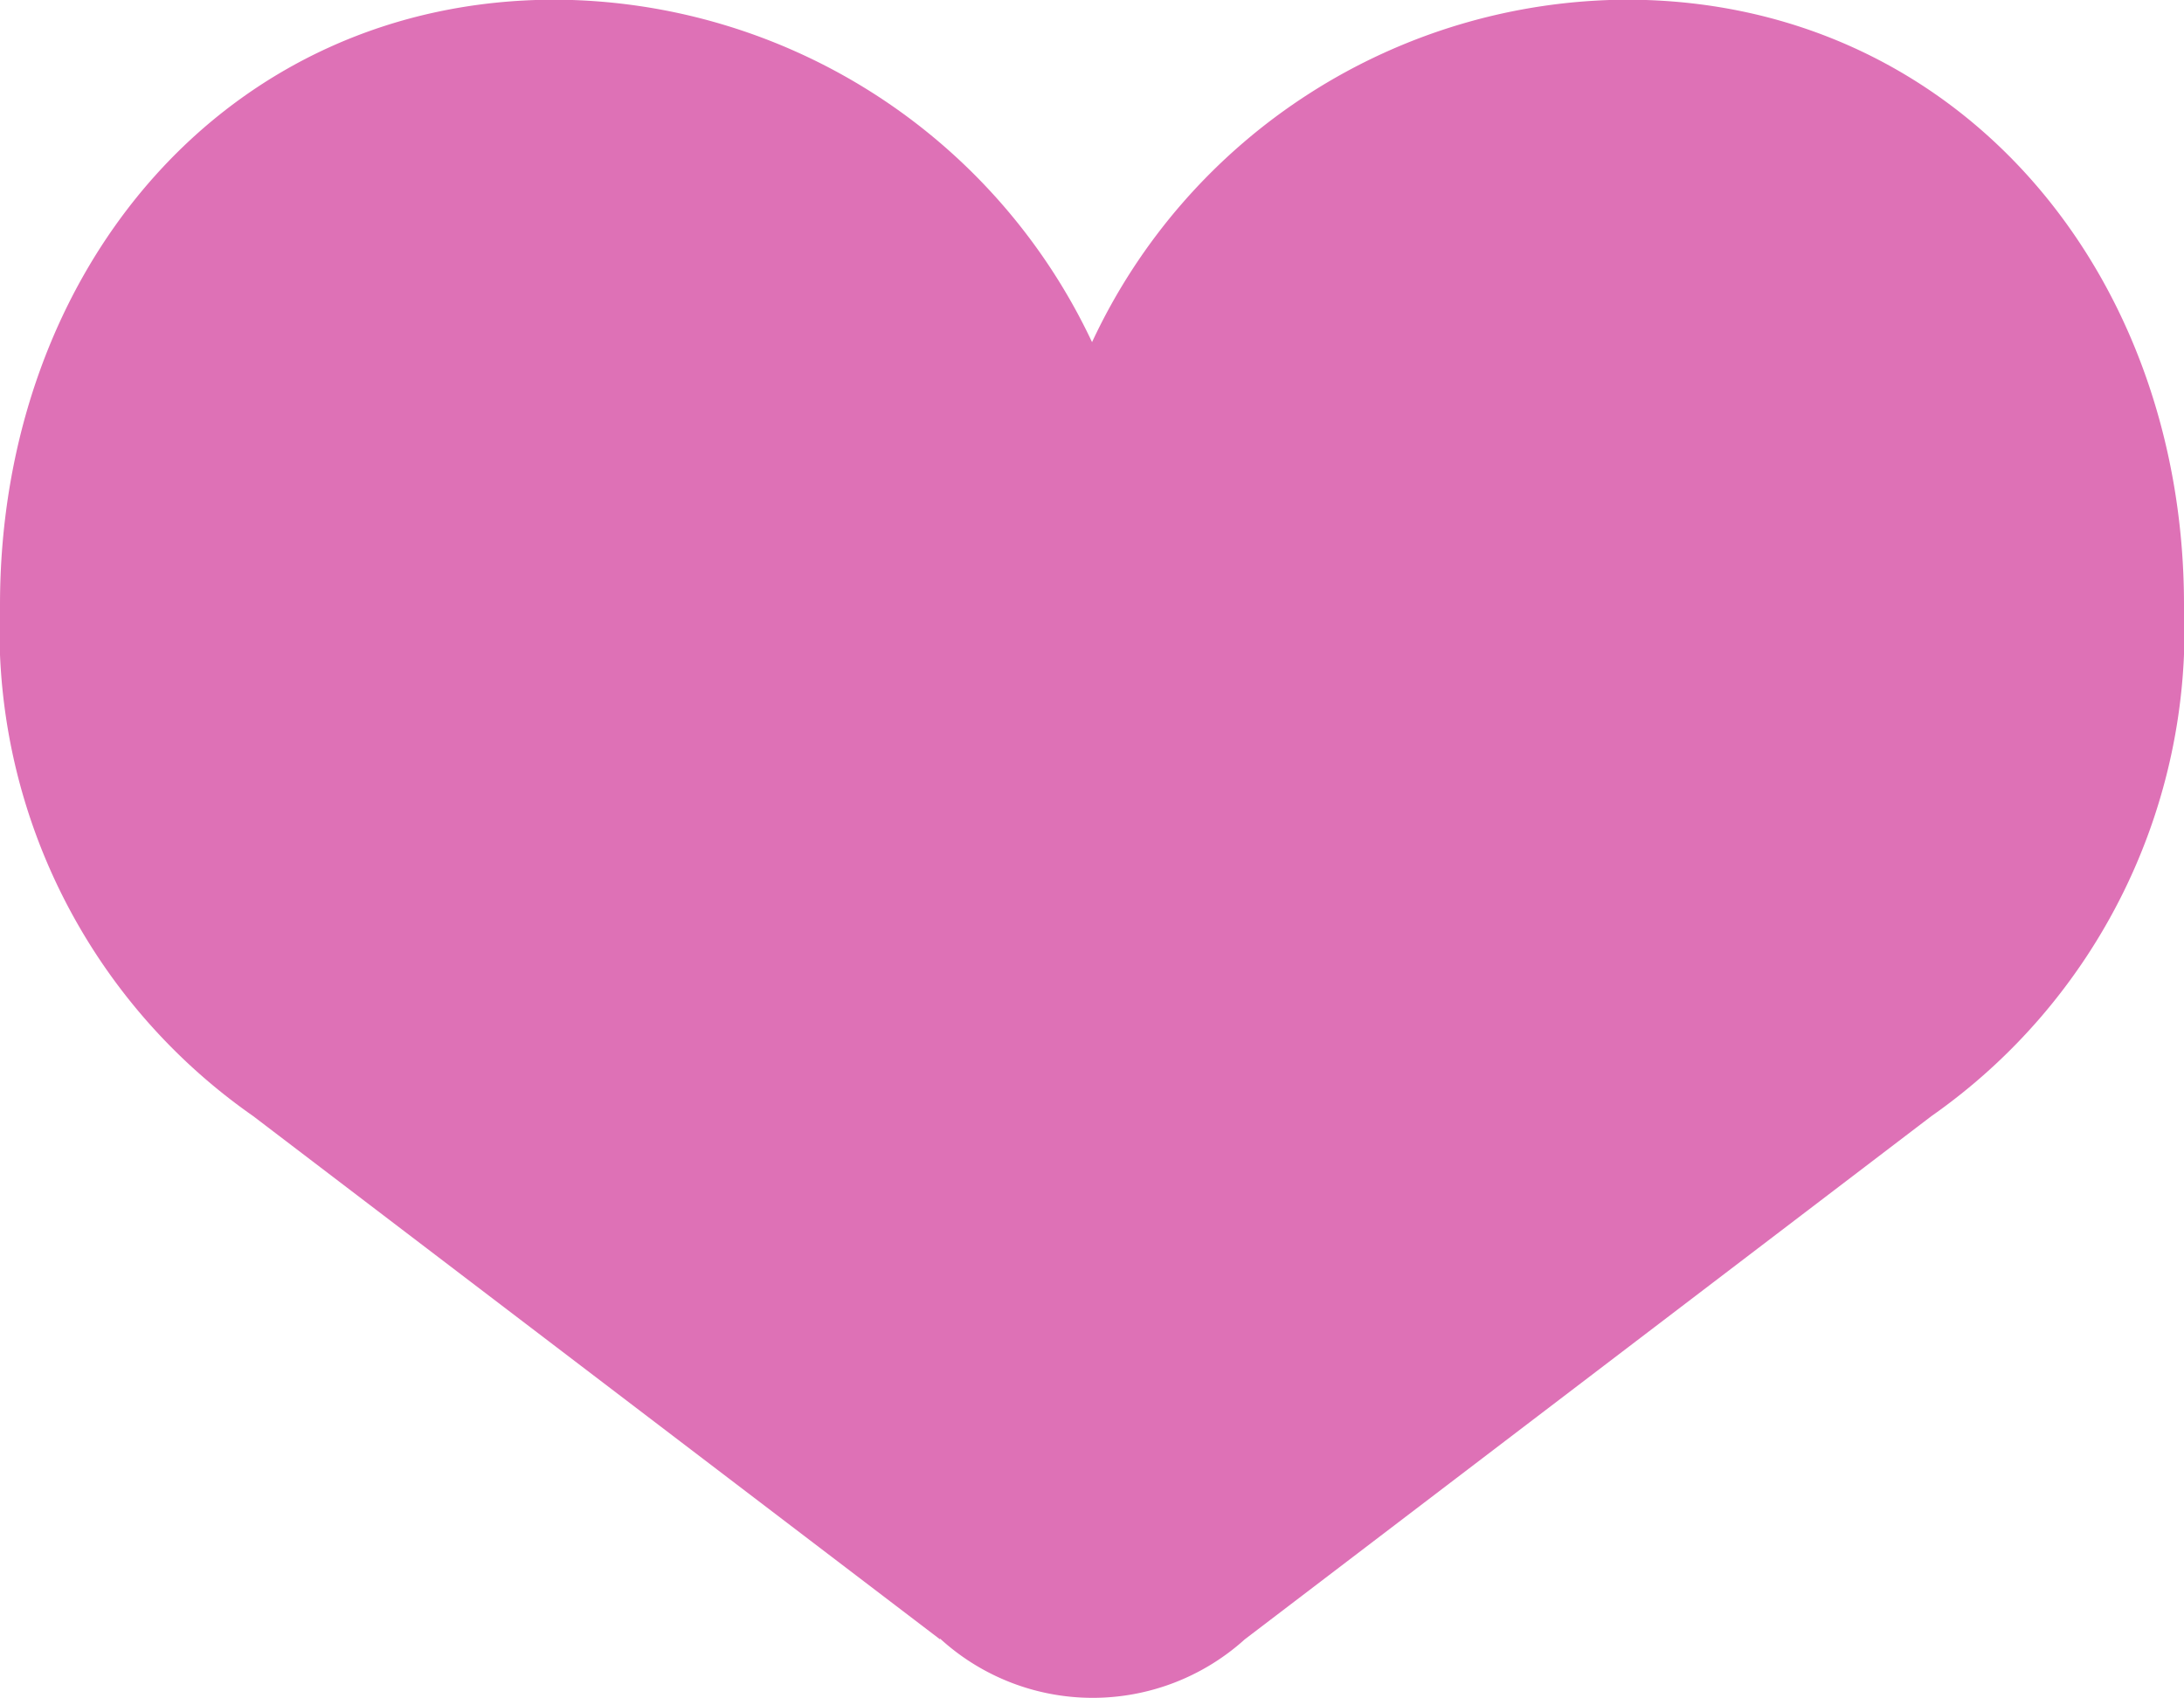 <svg xmlns="http://www.w3.org/2000/svg" xmlns:xlink="http://www.w3.org/1999/xlink" width="27.419" height="21.319" viewBox="0 0 27.419 21.319"><defs><clipPath id="a"><path d="M0,0H27.419V-21.319H0Z" fill="none"/></clipPath></defs><g transform="translate(0 21.319)"><g clip-path="url(#a)"><g transform="translate(27.419 -13.723)"><path d="M0,0C0-4.206-2.867-7.6-7-7.6A7.443,7.443,0,0,0-13.709-3.3,7.485,7.485,0,0,0-20.448-7.6c-4.129,0-6.971,3.39-6.971,7.6a7.446,7.446,0,0,0,3.178,6.418h0l8.624,6.571v-.01a2.84,2.84,0,0,0,1.91.744,2.848,2.848,0,0,0,1.915-.734l8.622-6.571h0A7.456,7.456,0,0,0,0,0" fill="#de71b6"/></g></g></g></svg>
